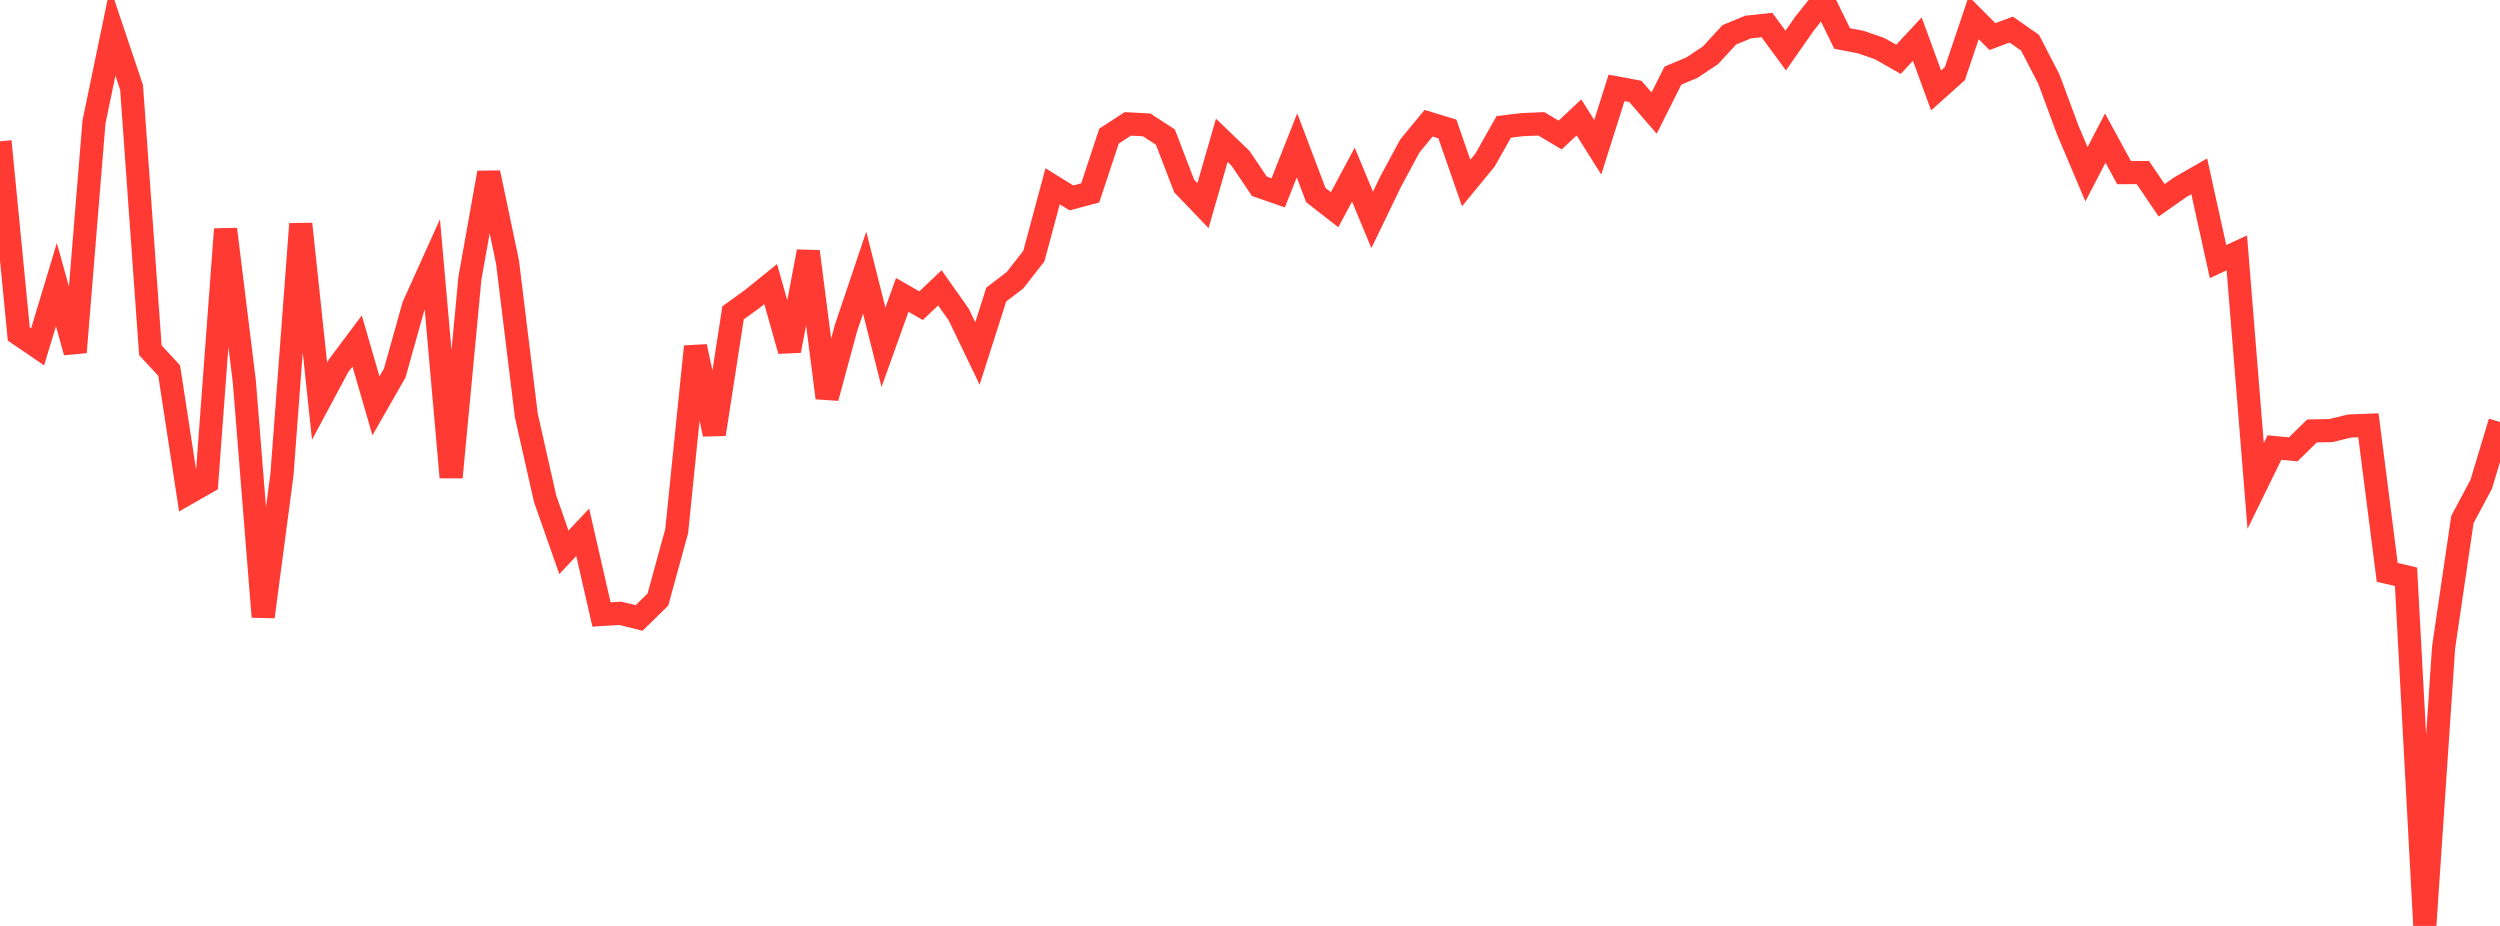 <?xml version="1.0" standalone="no"?>
<!DOCTYPE svg PUBLIC "-//W3C//DTD SVG 1.1//EN" "http://www.w3.org/Graphics/SVG/1.1/DTD/svg11.dtd">

<svg width="135" height="50" viewBox="0 0 135 50" preserveAspectRatio="none" 
  xmlns="http://www.w3.org/2000/svg"
  xmlns:xlink="http://www.w3.org/1999/xlink">


<polyline points="0.0, 7.63 1.015, 18.042 2.03, 18.734 3.045, 15.367 4.06, 19.019 5.075, 6.591 6.09, 1.703 7.105, 4.72 8.12, 18.913 9.135, 20.012 10.15, 26.625 11.165, 26.044 12.18, 12.376 13.195, 20.613 14.211, 33.306 15.226, 25.624 16.241, 12.093 17.256, 21.663 18.271, 19.767 19.286, 18.411 20.301, 21.918 21.316, 20.143 22.331, 16.521 23.346, 14.27 24.361, 25.774 25.376, 15.016 26.391, 9.328 27.406, 14.149 28.421, 22.435 29.436, 26.932 30.451, 29.824 31.466, 28.744 32.481, 33.181 33.496, 33.119 34.511, 33.37 35.526, 32.378 36.541, 28.682 37.556, 18.714 38.571, 23.446 39.586, 16.892 40.602, 16.159 41.617, 15.34 42.632, 18.939 43.647, 13.584 44.662, 21.484 45.677, 17.735 46.692, 14.721 47.707, 18.754 48.722, 15.926 49.737, 16.507 50.752, 15.542 51.767, 16.978 52.782, 19.088 53.797, 15.908 54.812, 15.13 55.827, 13.832 56.842, 10.059 57.857, 10.688 58.872, 10.417 59.887, 7.35 60.902, 6.689 61.917, 6.743 62.932, 7.403 63.947, 10.047 64.962, 11.103 65.977, 7.577 66.992, 8.553 68.008, 10.061 69.023, 10.414 70.038, 7.85 71.053, 10.532 72.068, 11.323 73.083, 9.43 74.098, 11.873 75.113, 9.772 76.128, 7.889 77.143, 6.654 78.158, 6.963 79.173, 9.881 80.188, 8.648 81.203, 6.85 82.218, 6.729 83.233, 6.687 84.248, 7.292 85.263, 6.341 86.278, 7.953 87.293, 4.747 88.308, 4.935 89.323, 6.106 90.338, 4.083 91.353, 3.658 92.368, 2.984 93.383, 1.879 94.398, 1.46 95.414, 1.352 96.429, 2.729 97.444, 1.276 98.459, 0.0 99.474, 2.077 100.489, 2.274 101.504, 2.626 102.519, 3.204 103.534, 2.111 104.549, 4.881 105.564, 3.974 106.579, 0.961 107.594, 1.976 108.609, 1.597 109.624, 2.308 110.639, 4.272 111.654, 7.01 112.669, 9.409 113.684, 7.457 114.699, 9.321 115.714, 9.318 116.729, 10.816 117.744, 10.103 118.759, 9.521 119.774, 14.125 120.789, 13.655 121.805, 26.24 122.82, 24.169 123.835, 24.264 124.85, 23.271 125.865, 23.252 126.88, 23.005 127.895, 22.965 128.91, 30.907 129.925, 31.146 130.94, 50.0 131.955, 34.953 132.97, 28.054 133.985, 26.153 135.0, 22.786" fill="none" stroke="#ff3a33" stroke-width="1.25"/>

</svg>